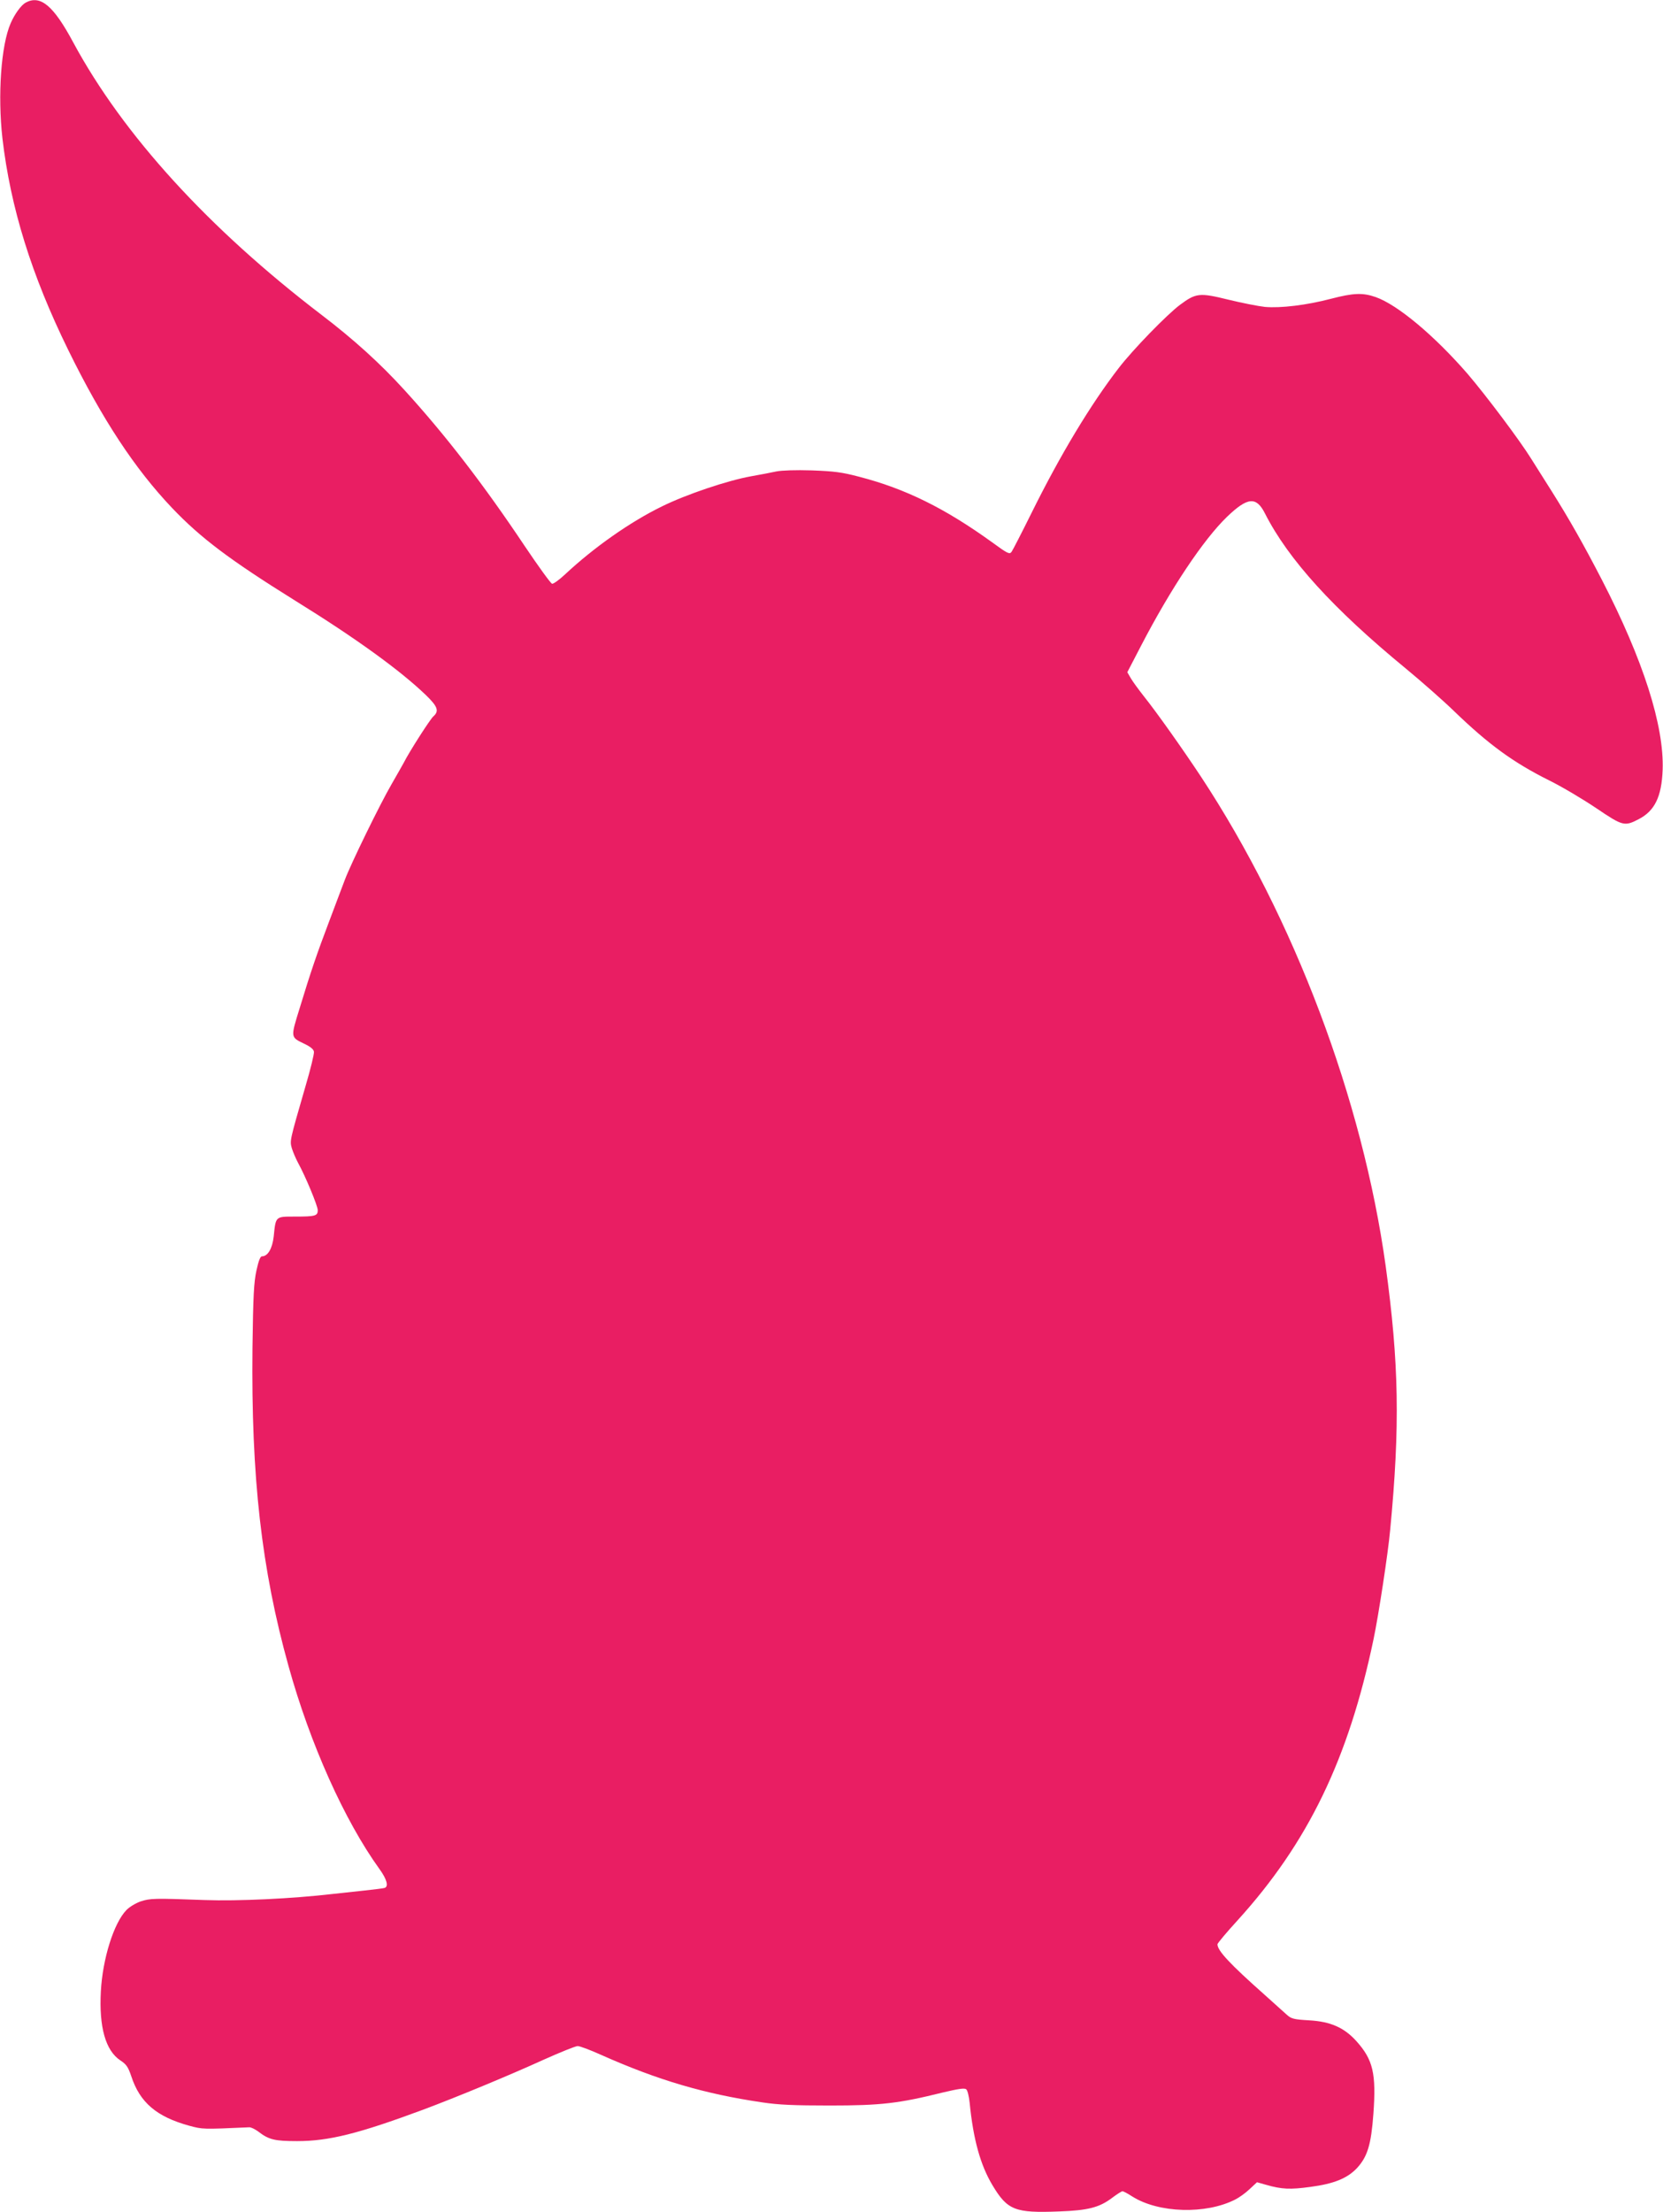<?xml version="1.0" standalone="no"?>
<!DOCTYPE svg PUBLIC "-//W3C//DTD SVG 20010904//EN"
 "http://www.w3.org/TR/2001/REC-SVG-20010904/DTD/svg10.dtd">
<svg version="1.0" xmlns="http://www.w3.org/2000/svg"
 width="963pt" height="1280pt" viewBox="0 0 963 1280"
 preserveAspectRatio="xMidYMid meet">
<g transform="translate(0,1280) scale(0.1,-0.1)"
fill="#e91e63" stroke="none">
<path d="M149 12785 c-26 -14 -64 -66 -87 -119 -56 -127 -76 -417 -48 -666 47
-402 168 -791 381 -1225 198 -403 386 -688 602 -915 165 -173 332 -299 711
-535 354 -219 612 -406 760 -549 67 -65 76 -91 41 -122 -19 -17 -140 -206
-170 -266 -8 -15 -40 -71 -71 -125 -67 -115 -236 -461 -271 -554 -13 -35 -56
-147 -94 -249 -66 -174 -103 -281 -168 -495 -53 -171 -53 -166 27 -205 36 -17
54 -32 56 -46 2 -12 -20 -102 -49 -200 -93 -321 -91 -314 -79 -359 7 -22 23
-60 36 -84 43 -78 114 -249 114 -274 0 -33 -14 -37 -131 -37 -115 0 -112 3
-124 -115 -8 -70 -34 -115 -68 -115 -10 0 -20 -27 -32 -82 -15 -69 -19 -144
-23 -448 -8 -749 52 -1279 209 -1842 125 -450 324 -893 526 -1173 43 -59 55
-102 30 -110 -6 -2 -59 -9 -117 -15 -58 -6 -141 -15 -185 -20 -232 -27 -546
-42 -740 -35 -293 11 -315 10 -371 -8 -28 -10 -65 -32 -82 -50 -73 -75 -138
-282 -148 -471 -11 -206 27 -342 113 -399 35 -23 45 -38 63 -91 50 -153 147
-235 336 -287 78 -21 78 -21 347 -9 10 1 34 -11 53 -25 61 -47 95 -55 225 -55
183 0 355 43 727 181 198 74 500 199 700 290 96 43 185 79 197 79 13 0 74 -23
136 -51 328 -146 599 -226 934 -275 93 -14 182 -18 390 -18 297 0 399 12 653
75 93 22 127 27 137 19 8 -6 16 -41 20 -78 21 -212 62 -360 132 -477 87 -145
130 -162 386 -152 168 6 233 23 306 78 28 21 56 39 61 39 5 0 30 -13 56 -30
153 -97 427 -105 597 -18 22 11 59 37 83 60 l43 40 53 -15 c91 -26 139 -28
256 -12 137 18 215 50 271 110 60 66 81 135 94 313 17 233 -2 313 -98 420 -71
79 -150 114 -275 121 -87 5 -102 9 -127 31 -15 14 -73 66 -128 115 -203 180
-275 257 -275 294 0 6 52 68 116 138 408 449 643 934 788 1628 29 138 84 498
96 630 58 603 51 969 -26 1530 -134 964 -530 2012 -1069 2830 -108 163 -256
372 -332 467 -29 37 -63 83 -74 102 l-21 36 80 154 c172 331 361 614 498 746
119 114 169 118 219 19 135 -266 395 -552 815 -897 91 -75 217 -186 280 -247
199 -192 342 -297 551 -401 73 -36 196 -109 273 -161 154 -104 163 -106 246
-63 92 48 132 129 138 285 9 255 -112 635 -352 1100 -106 205 -189 351 -289
510 -39 61 -92 146 -120 190 -67 108 -262 367 -368 491 -192 221 -405 400
-533 445 -75 26 -128 24 -259 -10 -141 -37 -291 -55 -382 -47 -38 4 -134 23
-212 42 -167 41 -187 39 -280 -30 -75 -56 -271 -257 -355 -366 -162 -210 -337
-500 -503 -835 -57 -115 -110 -218 -117 -228 -12 -16 -21 -12 -113 55 -273
197 -502 310 -769 379 -102 27 -145 32 -275 37 -93 3 -174 0 -205 -6 -28 -6
-94 -19 -146 -28 -135 -24 -374 -104 -516 -174 -183 -89 -394 -237 -561 -393
-34 -32 -69 -57 -76 -55 -8 2 -79 100 -159 219 -236 353 -457 640 -696 902
-141 155 -295 294 -480 435 -655 500 -1149 1042 -1437 1575 -115 215 -191 278
-276 232z"/>
</g>
</svg>
